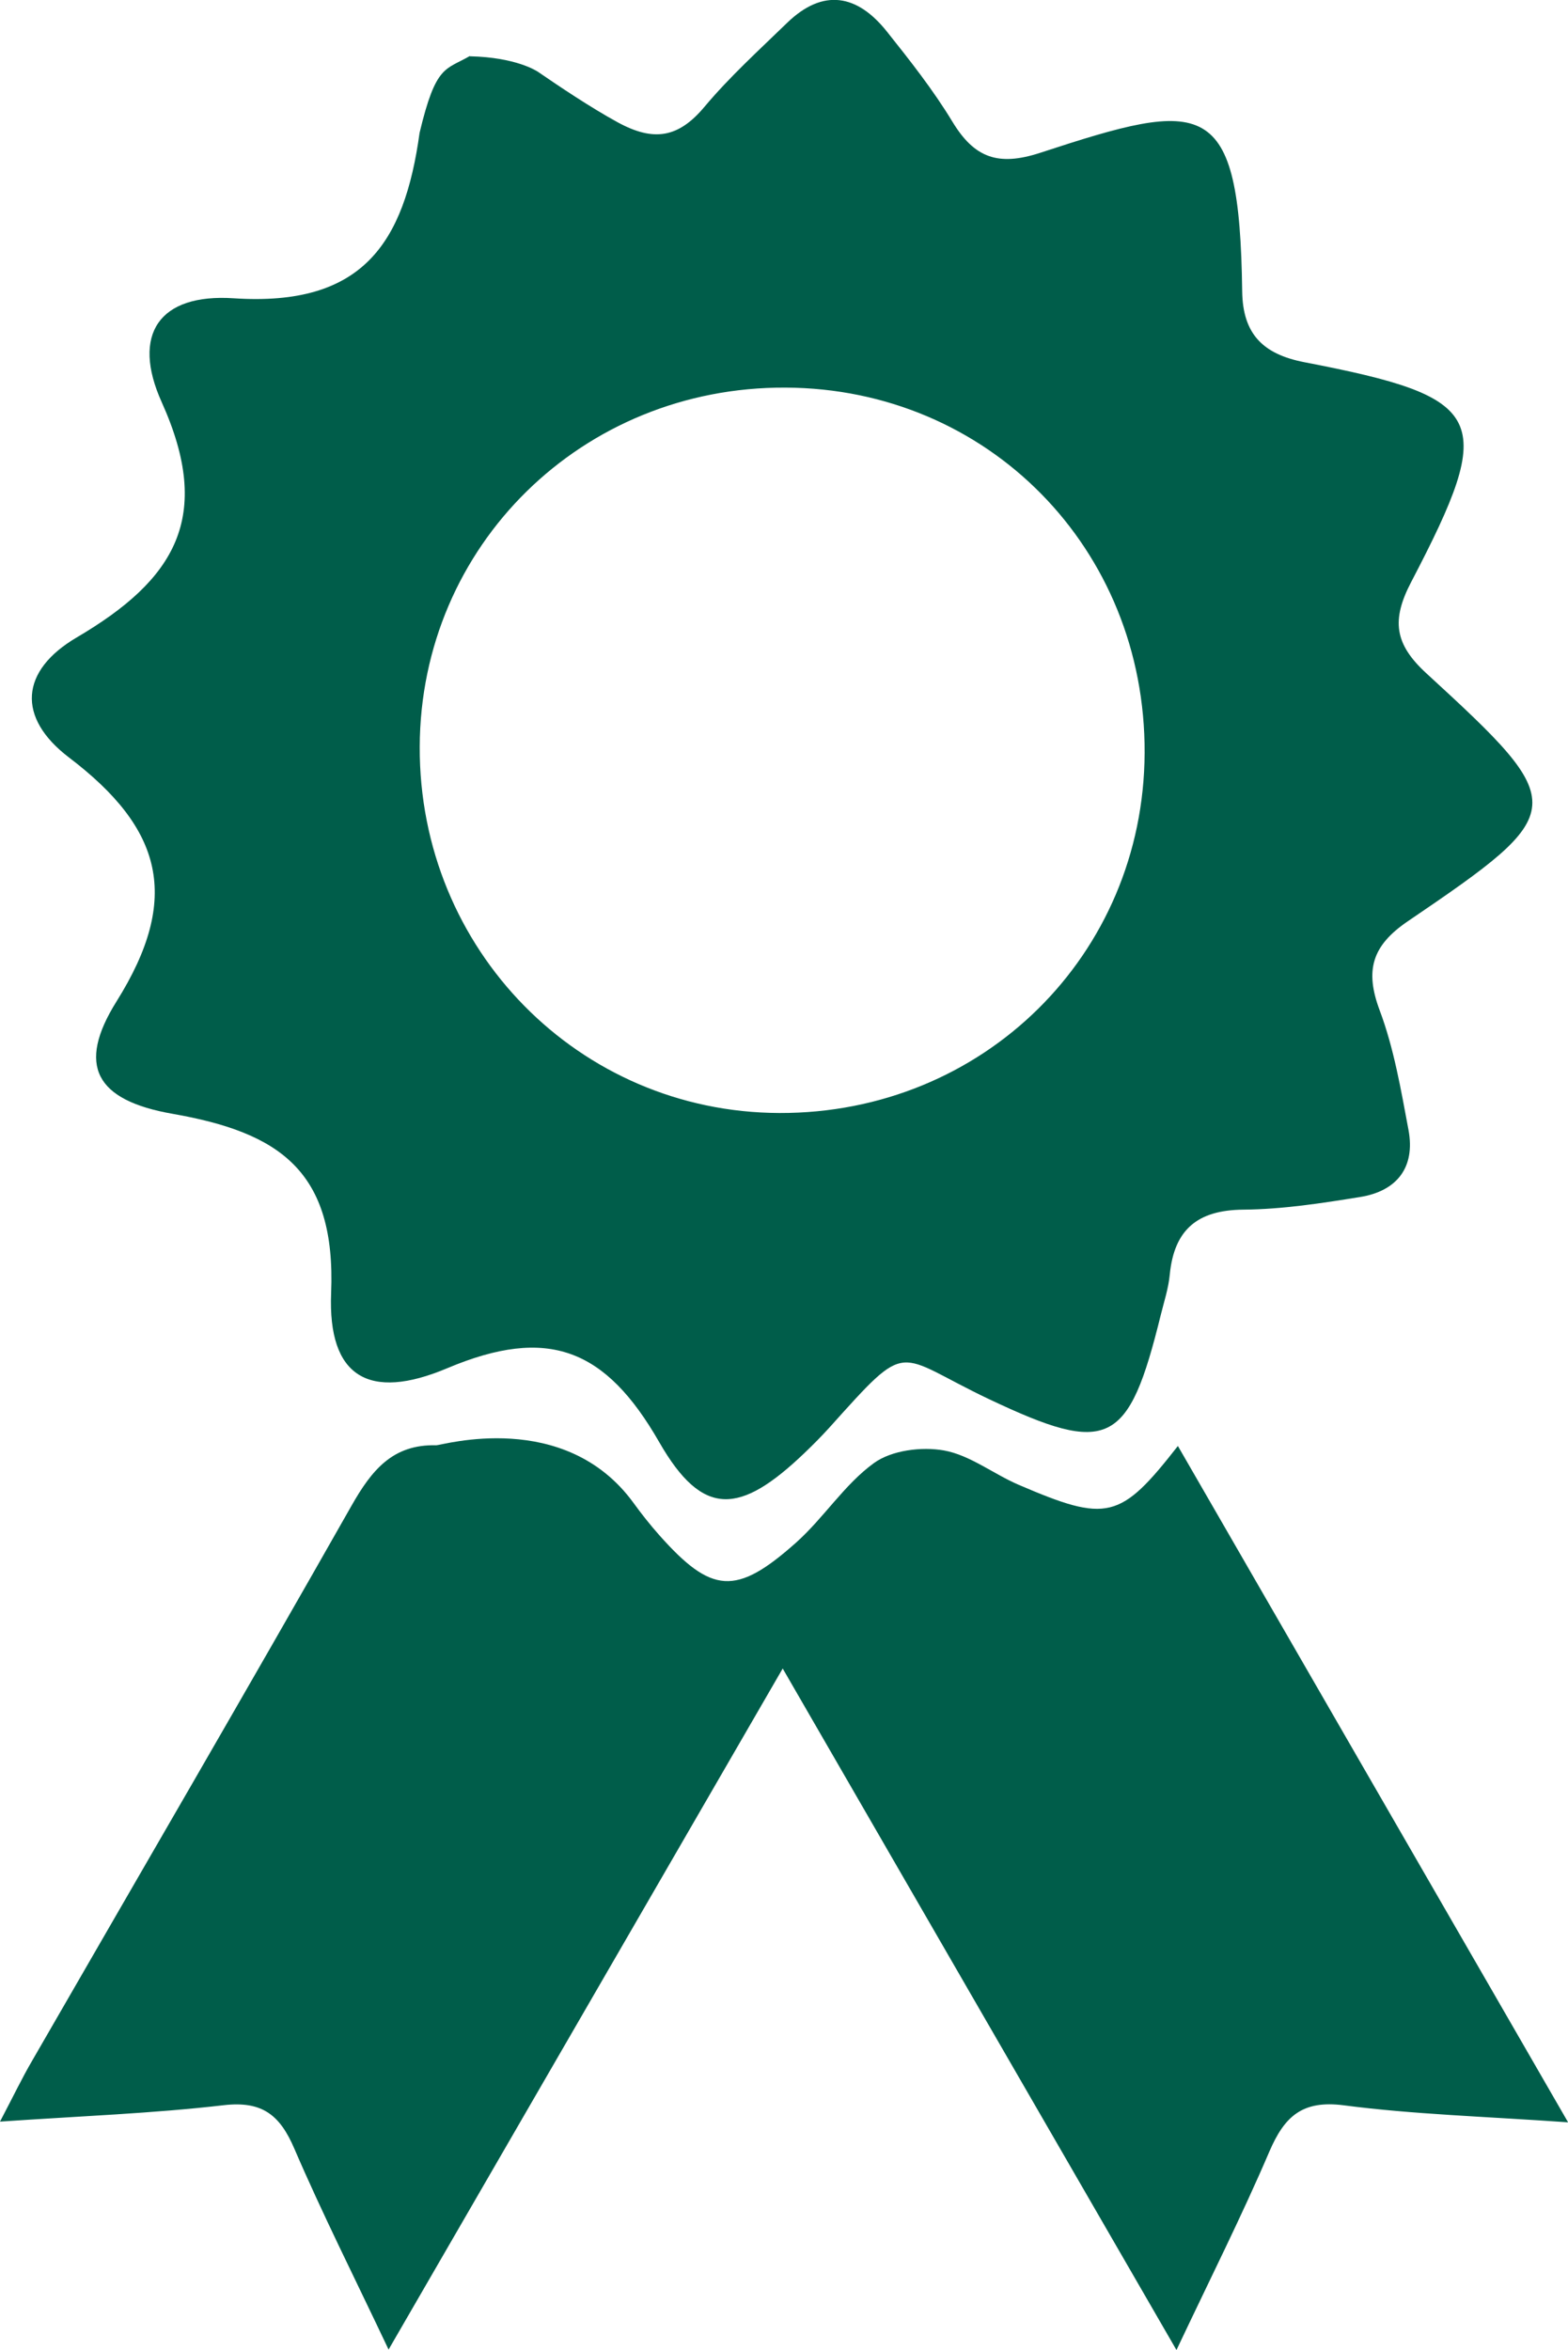 <?xml version="1.0" encoding="UTF-8"?>
<svg xmlns="http://www.w3.org/2000/svg" id="Ebene_2" viewBox="0 0 132.92 199.18">
  <defs>
    <style>.cls-1,.cls-2{fill:#005d4a;}.cls-2{stroke:#005d4a;stroke-miterlimit:10;stroke-width:.5px;}</style>
  </defs>
  <g id="Layer_1">
    <g>
      <path class="cls-1" d="M39.83,4.77c3.94,.09,5.67,1.25,5.78,1.32,1.79,1.23,4.47,3.03,6.76,4.28,3.05,1.66,5.14,1.32,7.35-1.32,2.13-2.54,4.61-4.79,7-7.11,3.06-2.96,5.95-2.41,8.45,.72,1.97,2.47,3.94,4.97,5.57,7.66,1.85,3.05,3.86,3.8,7.44,2.63,13.97-4.58,16.9-4.87,17.12,11.74,.05,3.63,1.77,5.33,5.28,6.01,15.51,2.99,16.35,4.65,9.05,18.62-1.69,3.23-1.43,5.26,1.29,7.75,12.24,11.23,12.2,11.65-1.58,21.01-3.03,2.06-3.66,4.15-2.38,7.56,1.21,3.23,1.8,6.72,2.44,10.13,.59,3.18-.99,5.18-4.11,5.68-3.27,.53-6.58,1.04-9.88,1.07-3.9,.03-5.88,1.69-6.25,5.52-.11,1.15-.48,2.27-.76,3.4-2.73,11.1-4.41,11.95-14.54,7.15-8.08-3.83-6.66-5.27-13.57,2.42-.67,.74-1.38,1.45-2.1,2.14-5.45,5.21-8.61,5.52-12.31-.93-4.54-7.91-9.41-9.87-17.97-6.26-6.64,2.8-10.13,.74-9.84-6.37,.42-10.38-4.41-13.61-13.43-15.19-6.55-1.14-8.16-4.1-4.76-9.53,5.5-8.78,3.89-14.65-4.03-20.67-4.44-3.38-4.16-7.35,.66-10.18,8.32-4.89,11.59-10.19,7.2-19.93-2.59-5.74-.23-9.23,6.1-8.81,10.91,.72,14.46-4.64,15.76-14.03,1.38-5.79,2.19-5.3,4.25-6.5Zm26.69,21.72c-20.7-.04-37.31,16.35-37.36,36.87-.05,20.55,16.55,37.34,36.96,37.39,20.61,.05,37.22-16.44,37.25-36.99,.03-20.78-16.24-37.23-36.86-37.27Z"></path>
      <path class="cls-1" d="M132.92,179.87c-7.13-.5-13.1-.67-19-1.44-3.54-.46-5.04,.95-6.32,3.93-2.33,5.44-5,10.74-7.87,16.81-11.19-19.36-21.99-38.04-33.38-57.76-11.26,19.45-22.09,38.17-33.41,57.72-2.91-6.15-5.62-11.52-7.99-17.03-1.22-2.84-2.71-4.06-5.99-3.68-6.02,.7-12.1,.92-18.96,1.39,1.18-2.25,1.88-3.71,2.69-5.1,9.05-15.7,18.18-31.36,27.12-47.12,1.69-2.97,3.47-5.2,7.17-5.1,.47,.01,10.89-3.12,16.72,4.88,.68,.94,1.41,1.86,2.18,2.73,4.44,4.99,6.5,5.18,11.59,.65,2.35-2.09,4.1-4.93,6.61-6.75,1.5-1.09,4.05-1.41,5.95-1.07,2.2,.4,4.17,1.98,6.3,2.9,7.54,3.24,8.63,2.97,13.52-3.28,10.85,18.8,21.62,37.46,33.06,57.29Z"></path>
      <path class="cls-2" d="M66.52,26.49c20.62,.04,36.88,16.49,36.86,37.27-.03,20.55-16.64,37.05-37.25,36.99-20.41-.05-37.01-16.85-36.96-37.39,.05-20.52,16.65-36.91,37.36-36.87Zm.07,6.11c-17.37-.08-31.2,13.5-31.26,30.69-.06,17.32,13.6,31.23,30.74,31.29,17.39,.05,31.13-13.5,31.21-30.76,.08-17.45-13.38-31.14-30.68-31.22Z"></path>
    </g>
  </g>
</svg>
